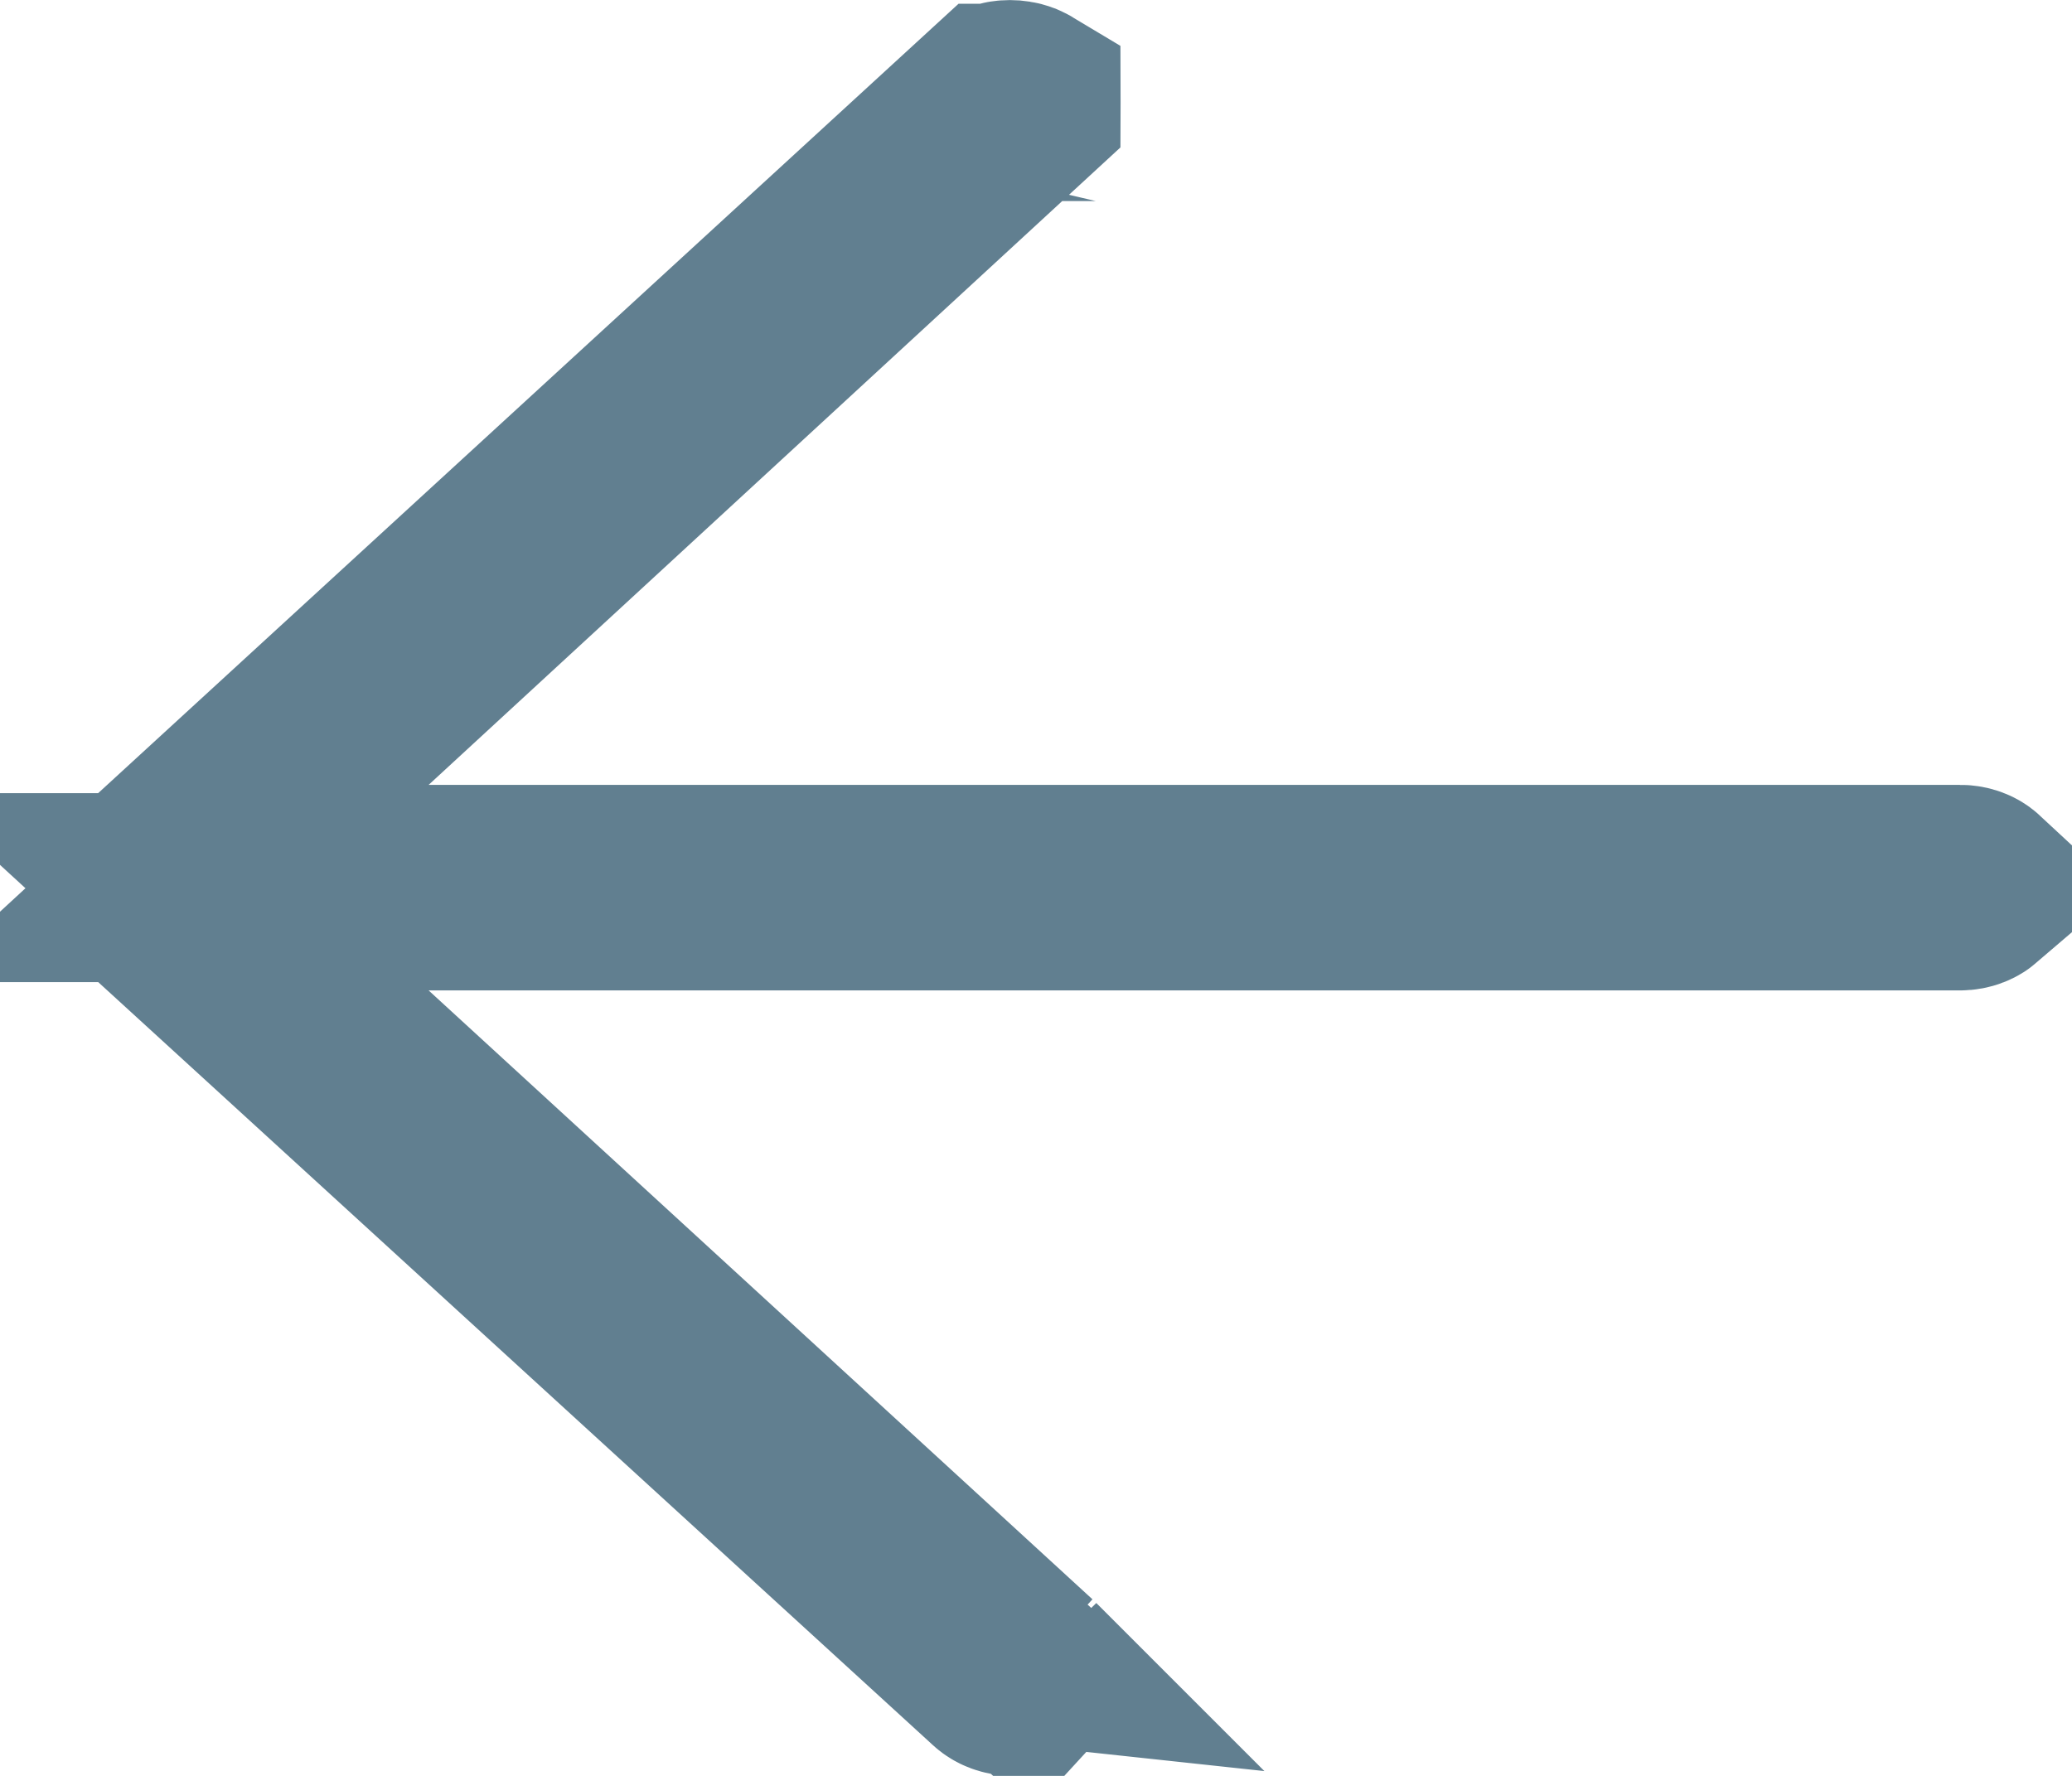 <svg width="14" height="12" viewBox="0 0 14 12" fill="none" xmlns="http://www.w3.org/2000/svg">
<path d="M0.876 5.909L0.878 5.91L0.876 5.909ZM0.959 5.998C0.959 5.998 0.96 5.999 0.96 5.999C0.966 6.006 0.971 6.013 0.974 6.017L6.755 11.302L6.756 11.303C6.774 11.319 6.804 11.333 6.844 11.333C6.884 11.333 6.914 11.319 6.931 11.303L6.931 11.303C6.932 11.302 6.933 11.301 6.934 11.301C6.933 11.3 6.932 11.299 6.931 11.298L7.349 10.843L6.931 11.298L2.446 7.184L1.184 6.026L2.897 6.026L13.242 6.026C13.286 6.026 13.314 6.01 13.328 5.998C13.328 5.998 13.328 5.998 13.328 5.998C13.328 5.998 13.328 5.998 13.328 5.998C13.314 5.985 13.286 5.97 13.242 5.97L2.897 5.97L1.19 5.97L2.445 4.813L6.904 0.704C6.904 0.702 6.905 0.699 6.905 0.695C6.905 0.692 6.904 0.689 6.904 0.687C6.904 0.687 6.904 0.687 6.904 0.687C6.899 0.684 6.892 0.681 6.883 0.677C6.864 0.67 6.843 0.667 6.824 0.667C6.804 0.667 6.783 0.67 6.765 0.677C6.756 0.681 6.749 0.684 6.744 0.687C6.741 0.689 6.739 0.69 6.738 0.691C6.738 0.691 6.737 0.691 6.737 0.692C6.737 0.692 6.736 0.692 6.736 0.692L0.975 5.978C0.971 5.982 0.966 5.989 0.959 5.997C0.959 5.997 0.959 5.998 0.959 5.998Z" fill="#617F90" stroke="#617F90" stroke-width="1.333"/>
</svg>
